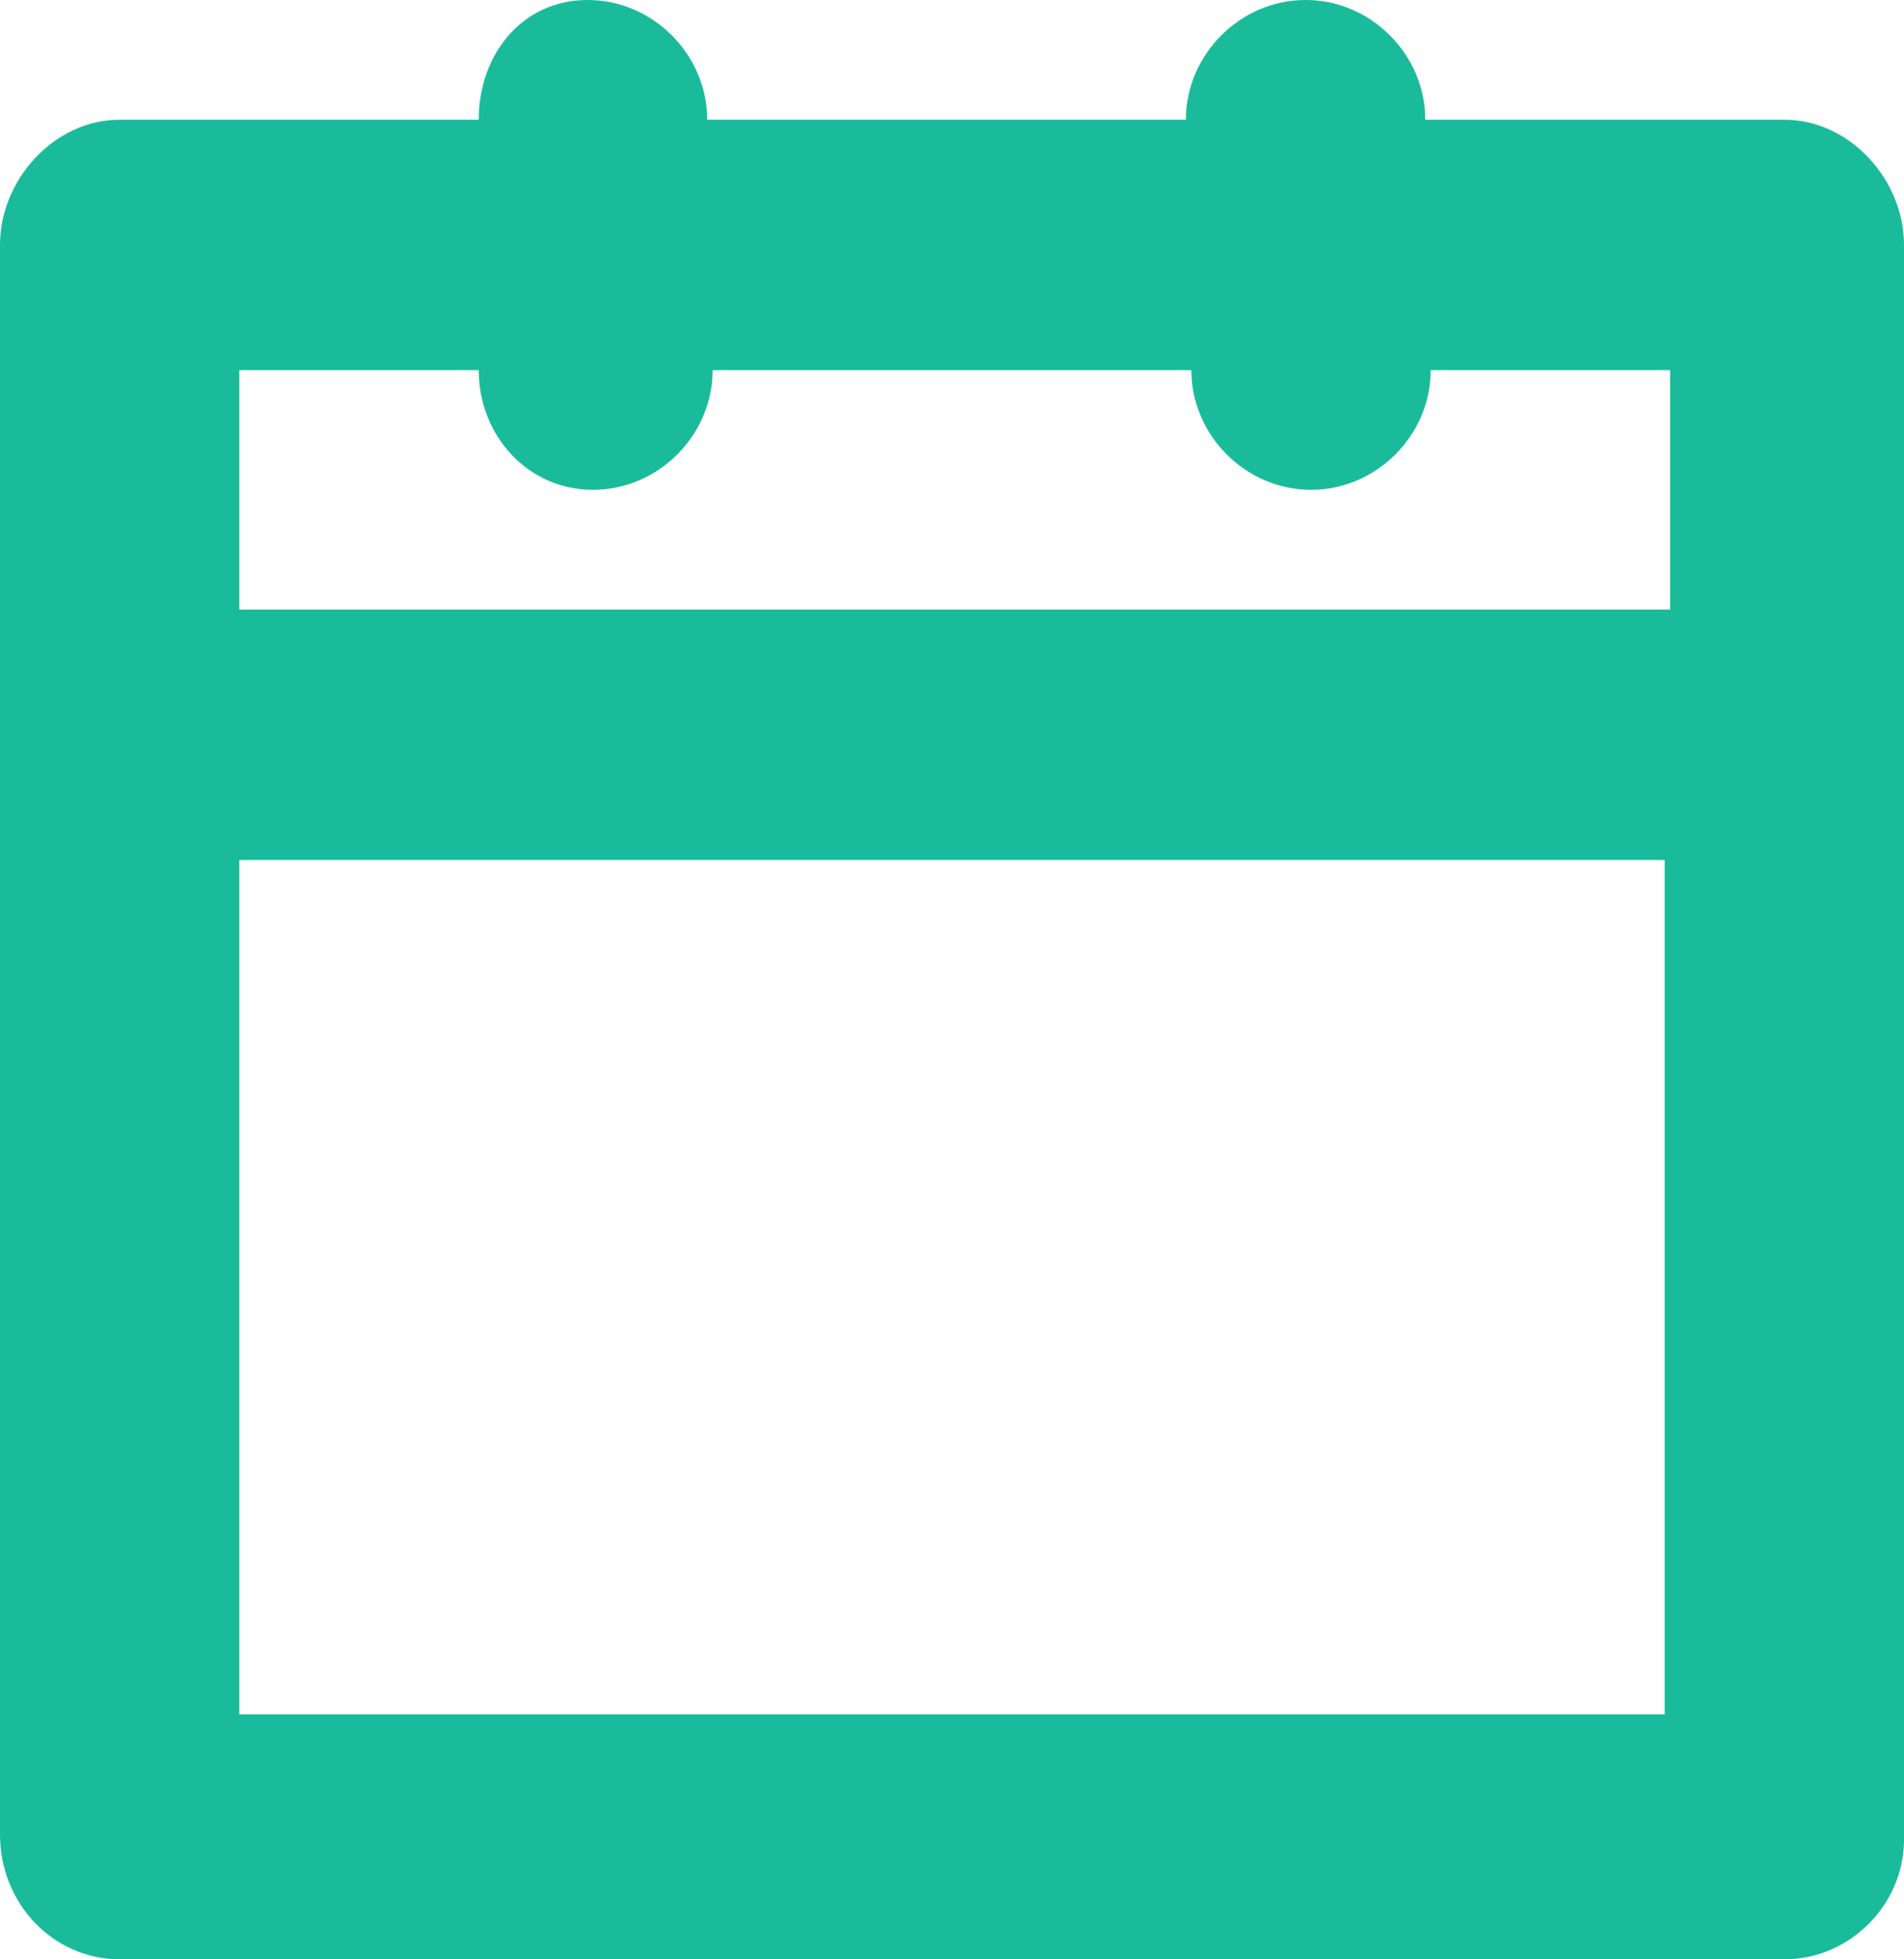 <?xml version="1.0" encoding="utf-8"?>
<!-- Generator: Adobe Illustrator 15.1.0, SVG Export Plug-In  -->
<!DOCTYPE svg PUBLIC "-//W3C//DTD SVG 1.1//EN" "http://www.w3.org/Graphics/SVG/1.1/DTD/svg11.dtd">
<svg version="1.1"
	 xmlns="http://www.w3.org/2000/svg" xmlns:xlink="http://www.w3.org/1999/xlink" xmlns:a="http://ns.adobe.com/AdobeSVGViewerExtensions/3.0/"
	 x="0px" y="0px" width="35px" height="36px" viewBox="0 0 35 36" style="overflow:visible;enable-background:new 0 0 35 36;"
	 xml:space="preserve">
<style type="text/css">
<![CDATA[
	.st0{fill-rule:evenodd;clip-rule:evenodd;fill:#19BB9B;}
]]>
</style>
<defs>
</defs>
<path class="st0" d="M30.6,11.2H4.4V6.8h4.4C8.8,8,9.7,9,10.9,9s2.2-1,2.2-2.2h8.8c0,1.2,1,2.2,2.2,2.2s2.2-1,2.2-2.2h4.4V11.2z
	 M30.6,31.5H4.4V15.8h26.2V31.5z M32.8,2.2h-6.6c0-1.2-1-2.2-2.2-2.2s-2.2,1-2.2,2.2h-8.8c0-1.2-1-2.2-2.2-2.2S8.8,1,8.8,2.2H2.2
	C1,2.2,0,3.3,0,4.5v29.2C0,35,1,36,2.2,36h30.6c1.2,0,2.2-1,2.2-2.2V4.5C35,3.3,34,2.2,32.8,2.2z"/>
</svg>
